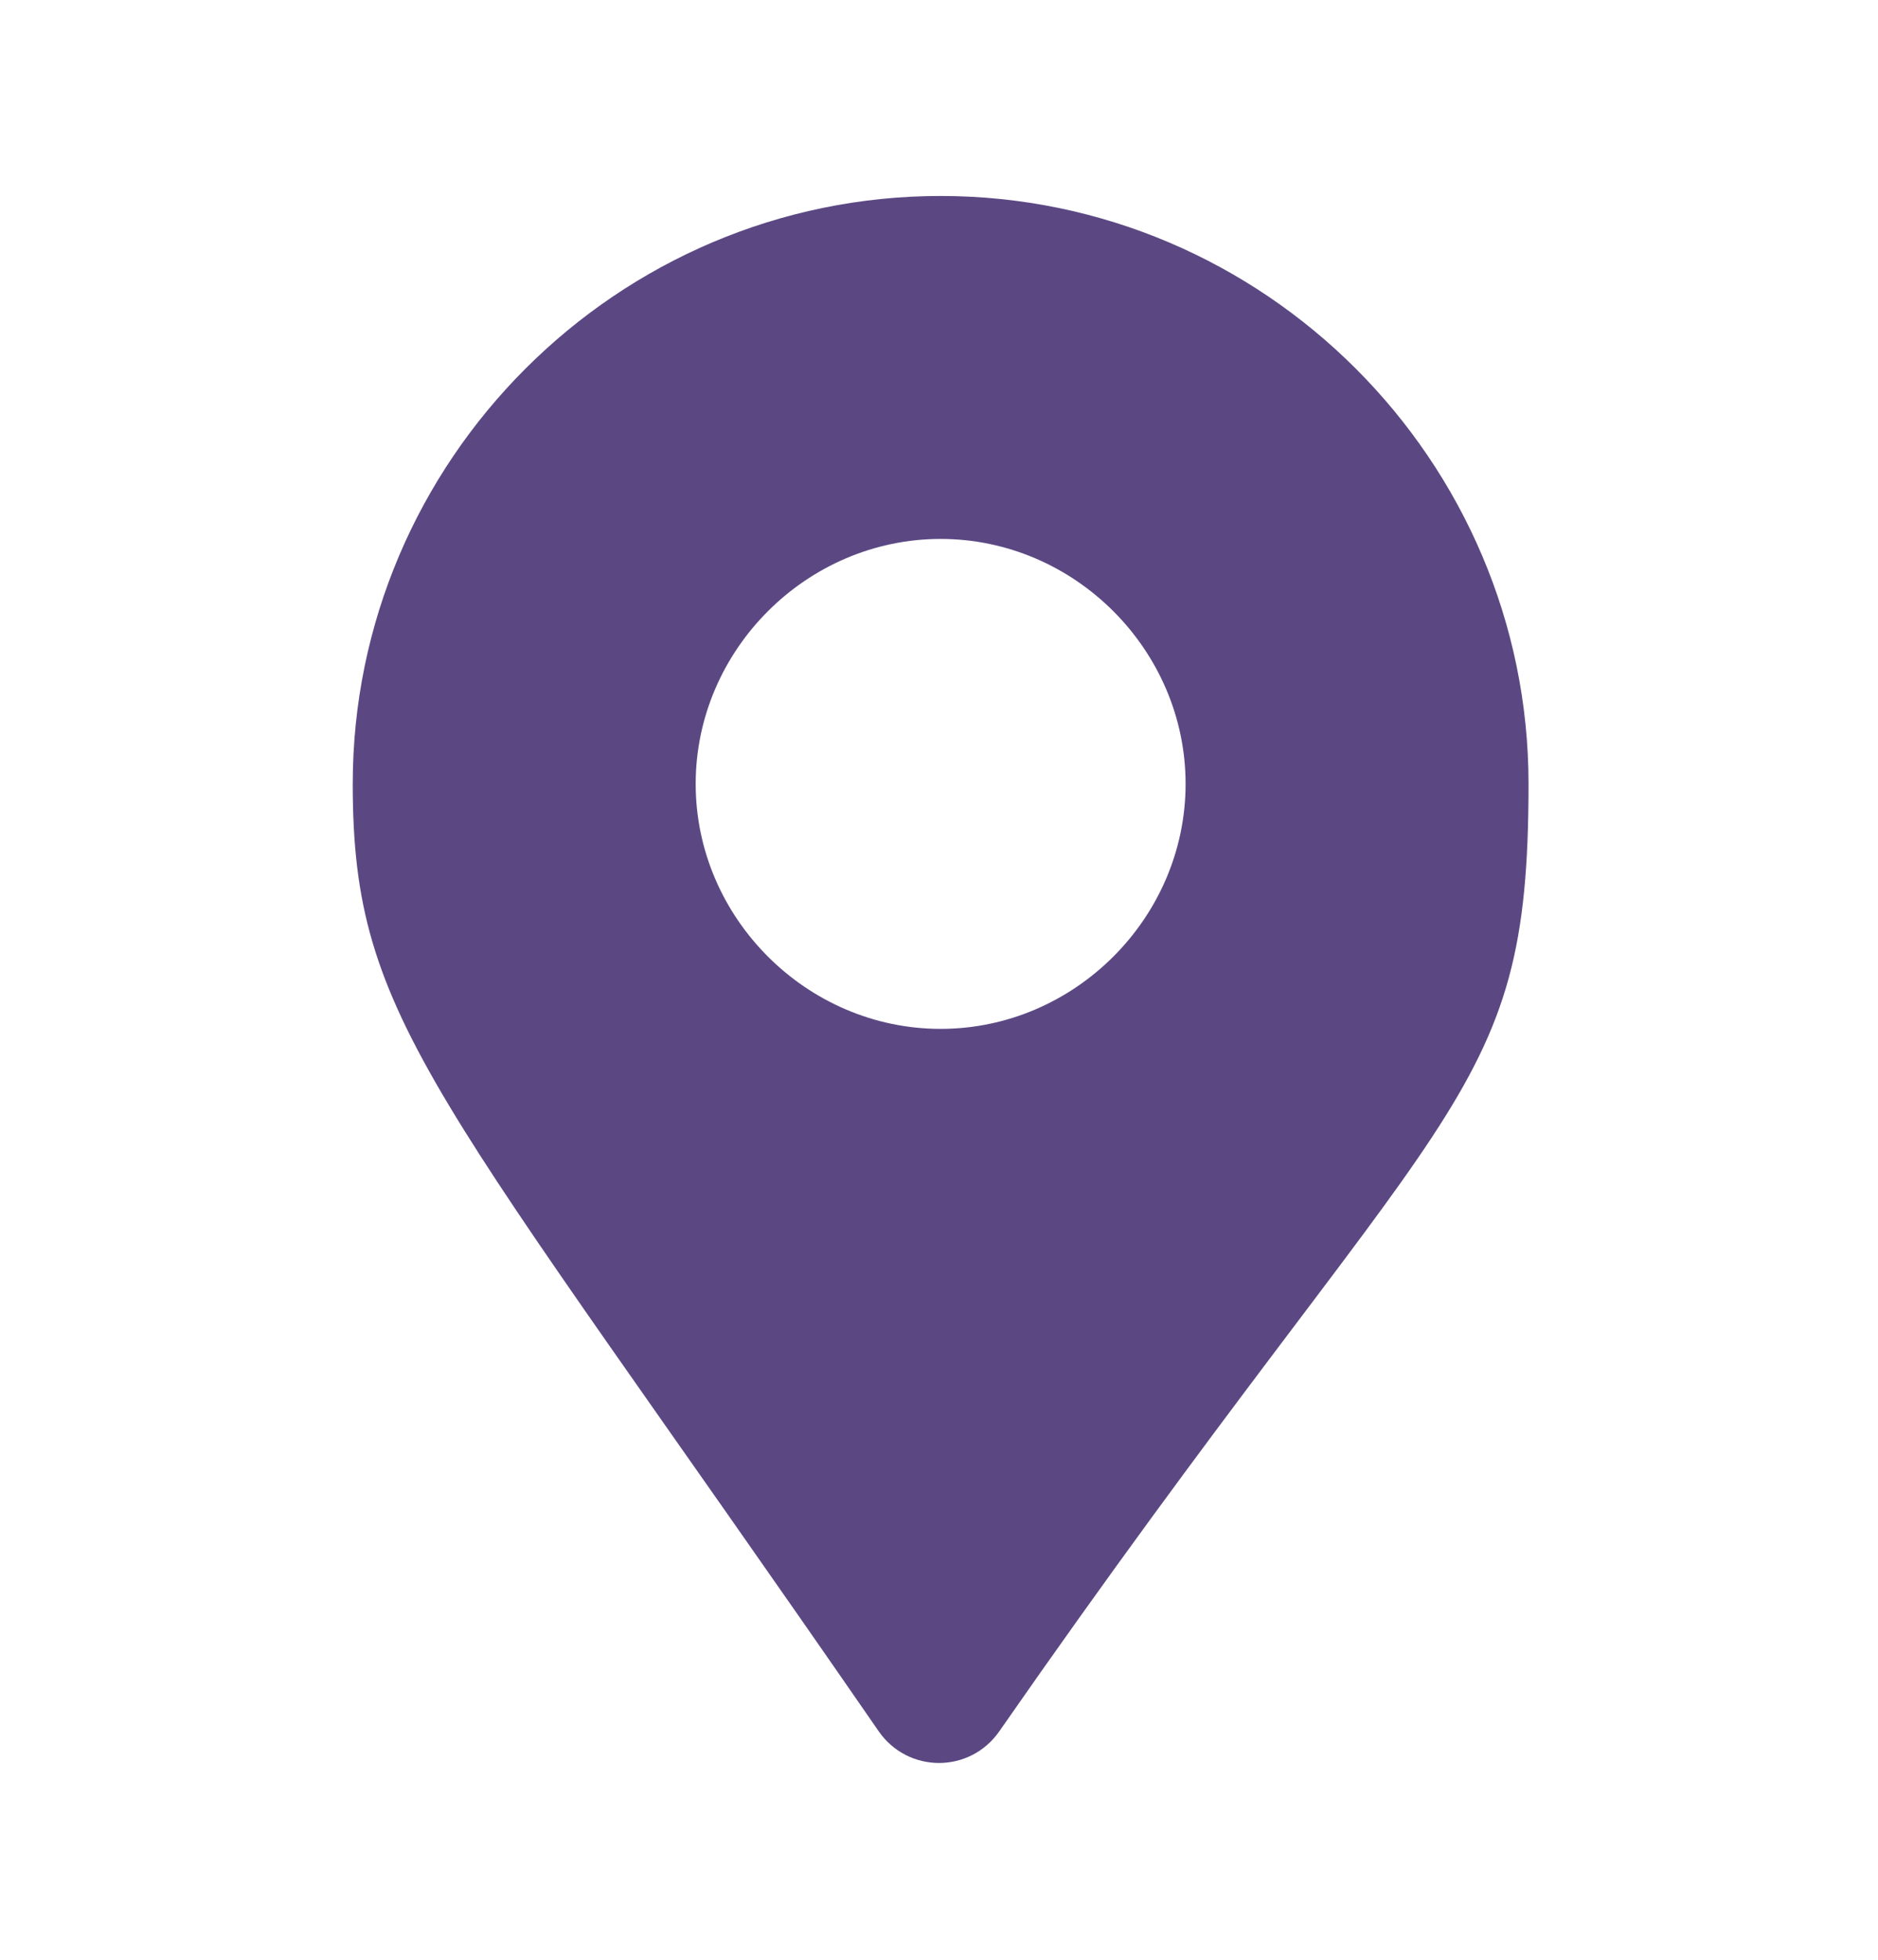 <?xml version="1.0" encoding="UTF-8"?>
<svg id="Warstwa_1" data-name="Warstwa 1" xmlns="http://www.w3.org/2000/svg" version="1.1" viewBox="0 0 57.5 60">
  <defs>
    <style>
      .cls-1 {
        fill: #5b4883;
        stroke-width: 0px;
      }
    </style>
  </defs>
  <path class="cls-1" d="M10.8,24c0-9.9,8.1-18,18-18s18,8.1,18,18-2.5,9.3-16.2,29c-.9,1.3-2.8,1.3-3.7,0C13.3,33.3,10.8,31.3,10.8,24ZM36.3,24c0-4.1-3.4-7.5-7.5-7.5s-7.5,3.4-7.5,7.5,3.4,7.5,7.5,7.5,7.5-3.4,7.5-7.5Z"/>
</svg>